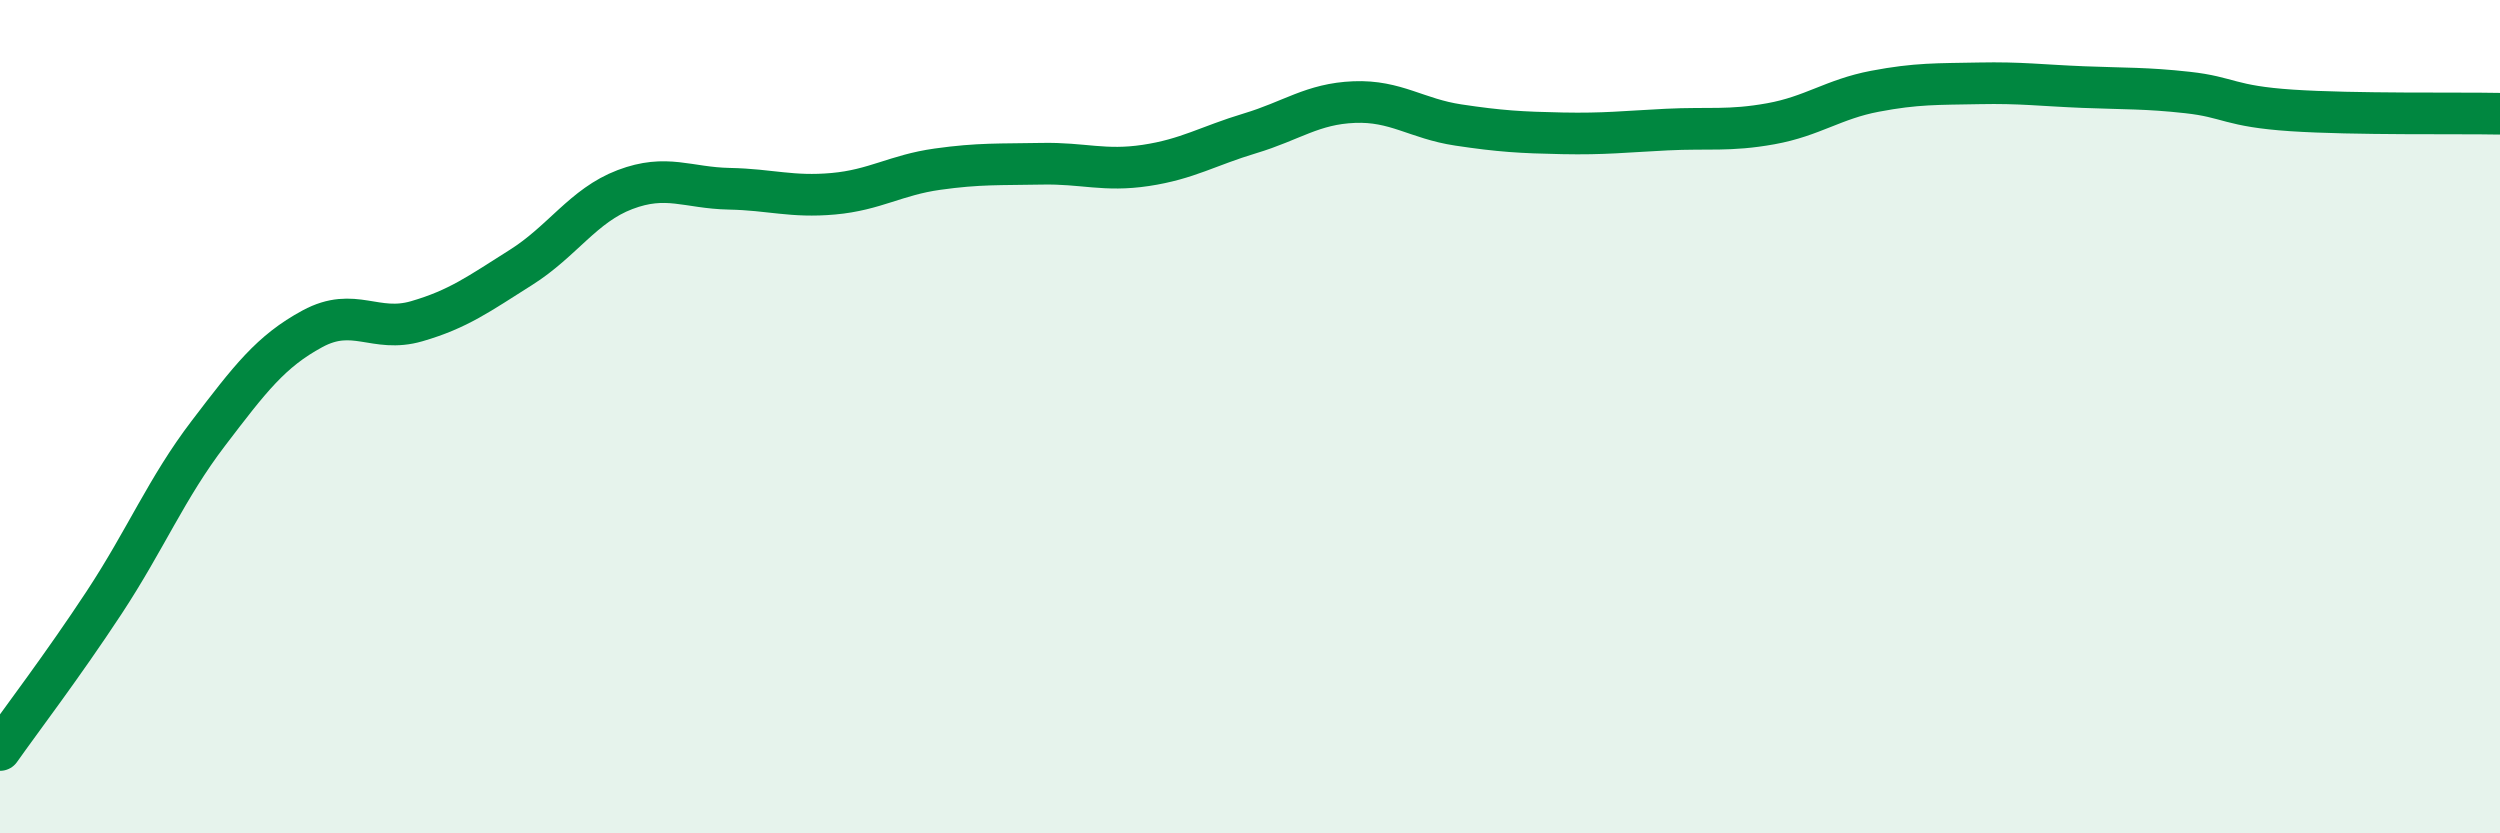 
    <svg width="60" height="20" viewBox="0 0 60 20" xmlns="http://www.w3.org/2000/svg">
      <path
        d="M 0,18 C 0.5,17.29 1.5,15.98 2.5,14.46 C 3.5,12.94 4,11.71 5,10.4 C 6,9.09 6.5,8.43 7.5,7.89 C 8.5,7.35 9,8 10,7.71 C 11,7.42 11.5,7.05 12.5,6.42 C 13.5,5.79 14,4.93 15,4.55 C 16,4.17 16.5,4.51 17.5,4.53 C 18.5,4.55 19,4.74 20,4.65 C 21,4.56 21.5,4.2 22.5,4.06 C 23.5,3.92 24,3.95 25,3.93 C 26,3.91 26.5,4.12 27.5,3.97 C 28.5,3.82 29,3.5 30,3.2 C 31,2.9 31.5,2.49 32.5,2.45 C 33.5,2.41 34,2.85 35,3 C 36,3.15 36.5,3.18 37.5,3.2 C 38.5,3.22 39,3.16 40,3.11 C 41,3.06 41.5,3.15 42.5,2.97 C 43.5,2.79 44,2.38 45,2.19 C 46,2 46.5,2.02 47.5,2 C 48.5,1.98 49,2.05 50,2.09 C 51,2.13 51.5,2.11 52.5,2.22 C 53.5,2.33 53.5,2.55 55,2.65 C 56.5,2.75 59,2.71 60,2.73L60 20L0 20Z"
        fill="#008740"
        opacity="0.1"
        stroke-linecap="round"
        stroke-linejoin="round"
      />
      <path
        d="M 0,18 C 0.5,17.29 1.5,15.98 2.5,14.46 C 3.5,12.94 4,11.71 5,10.4 C 6,9.09 6.5,8.43 7.5,7.89 C 8.5,7.35 9,8 10,7.71 C 11,7.42 11.5,7.05 12.5,6.42 C 13.5,5.79 14,4.93 15,4.55 C 16,4.17 16.5,4.51 17.5,4.53 C 18.5,4.55 19,4.74 20,4.65 C 21,4.56 21.5,4.2 22.5,4.06 C 23.5,3.92 24,3.95 25,3.93 C 26,3.91 26.5,4.12 27.5,3.97 C 28.5,3.82 29,3.5 30,3.2 C 31,2.9 31.5,2.49 32.5,2.45 C 33.5,2.41 34,2.85 35,3 C 36,3.15 36.5,3.18 37.5,3.2 C 38.5,3.22 39,3.16 40,3.11 C 41,3.06 41.5,3.15 42.5,2.97 C 43.5,2.79 44,2.38 45,2.19 C 46,2 46.5,2.02 47.5,2 C 48.5,1.98 49,2.05 50,2.09 C 51,2.13 51.5,2.11 52.5,2.22 C 53.5,2.33 53.5,2.55 55,2.65 C 56.5,2.75 59,2.71 60,2.73"
        stroke="#008740"
        stroke-width="1"
        fill="none"
        stroke-linecap="round"
        stroke-linejoin="round"
      />
    </svg>
  